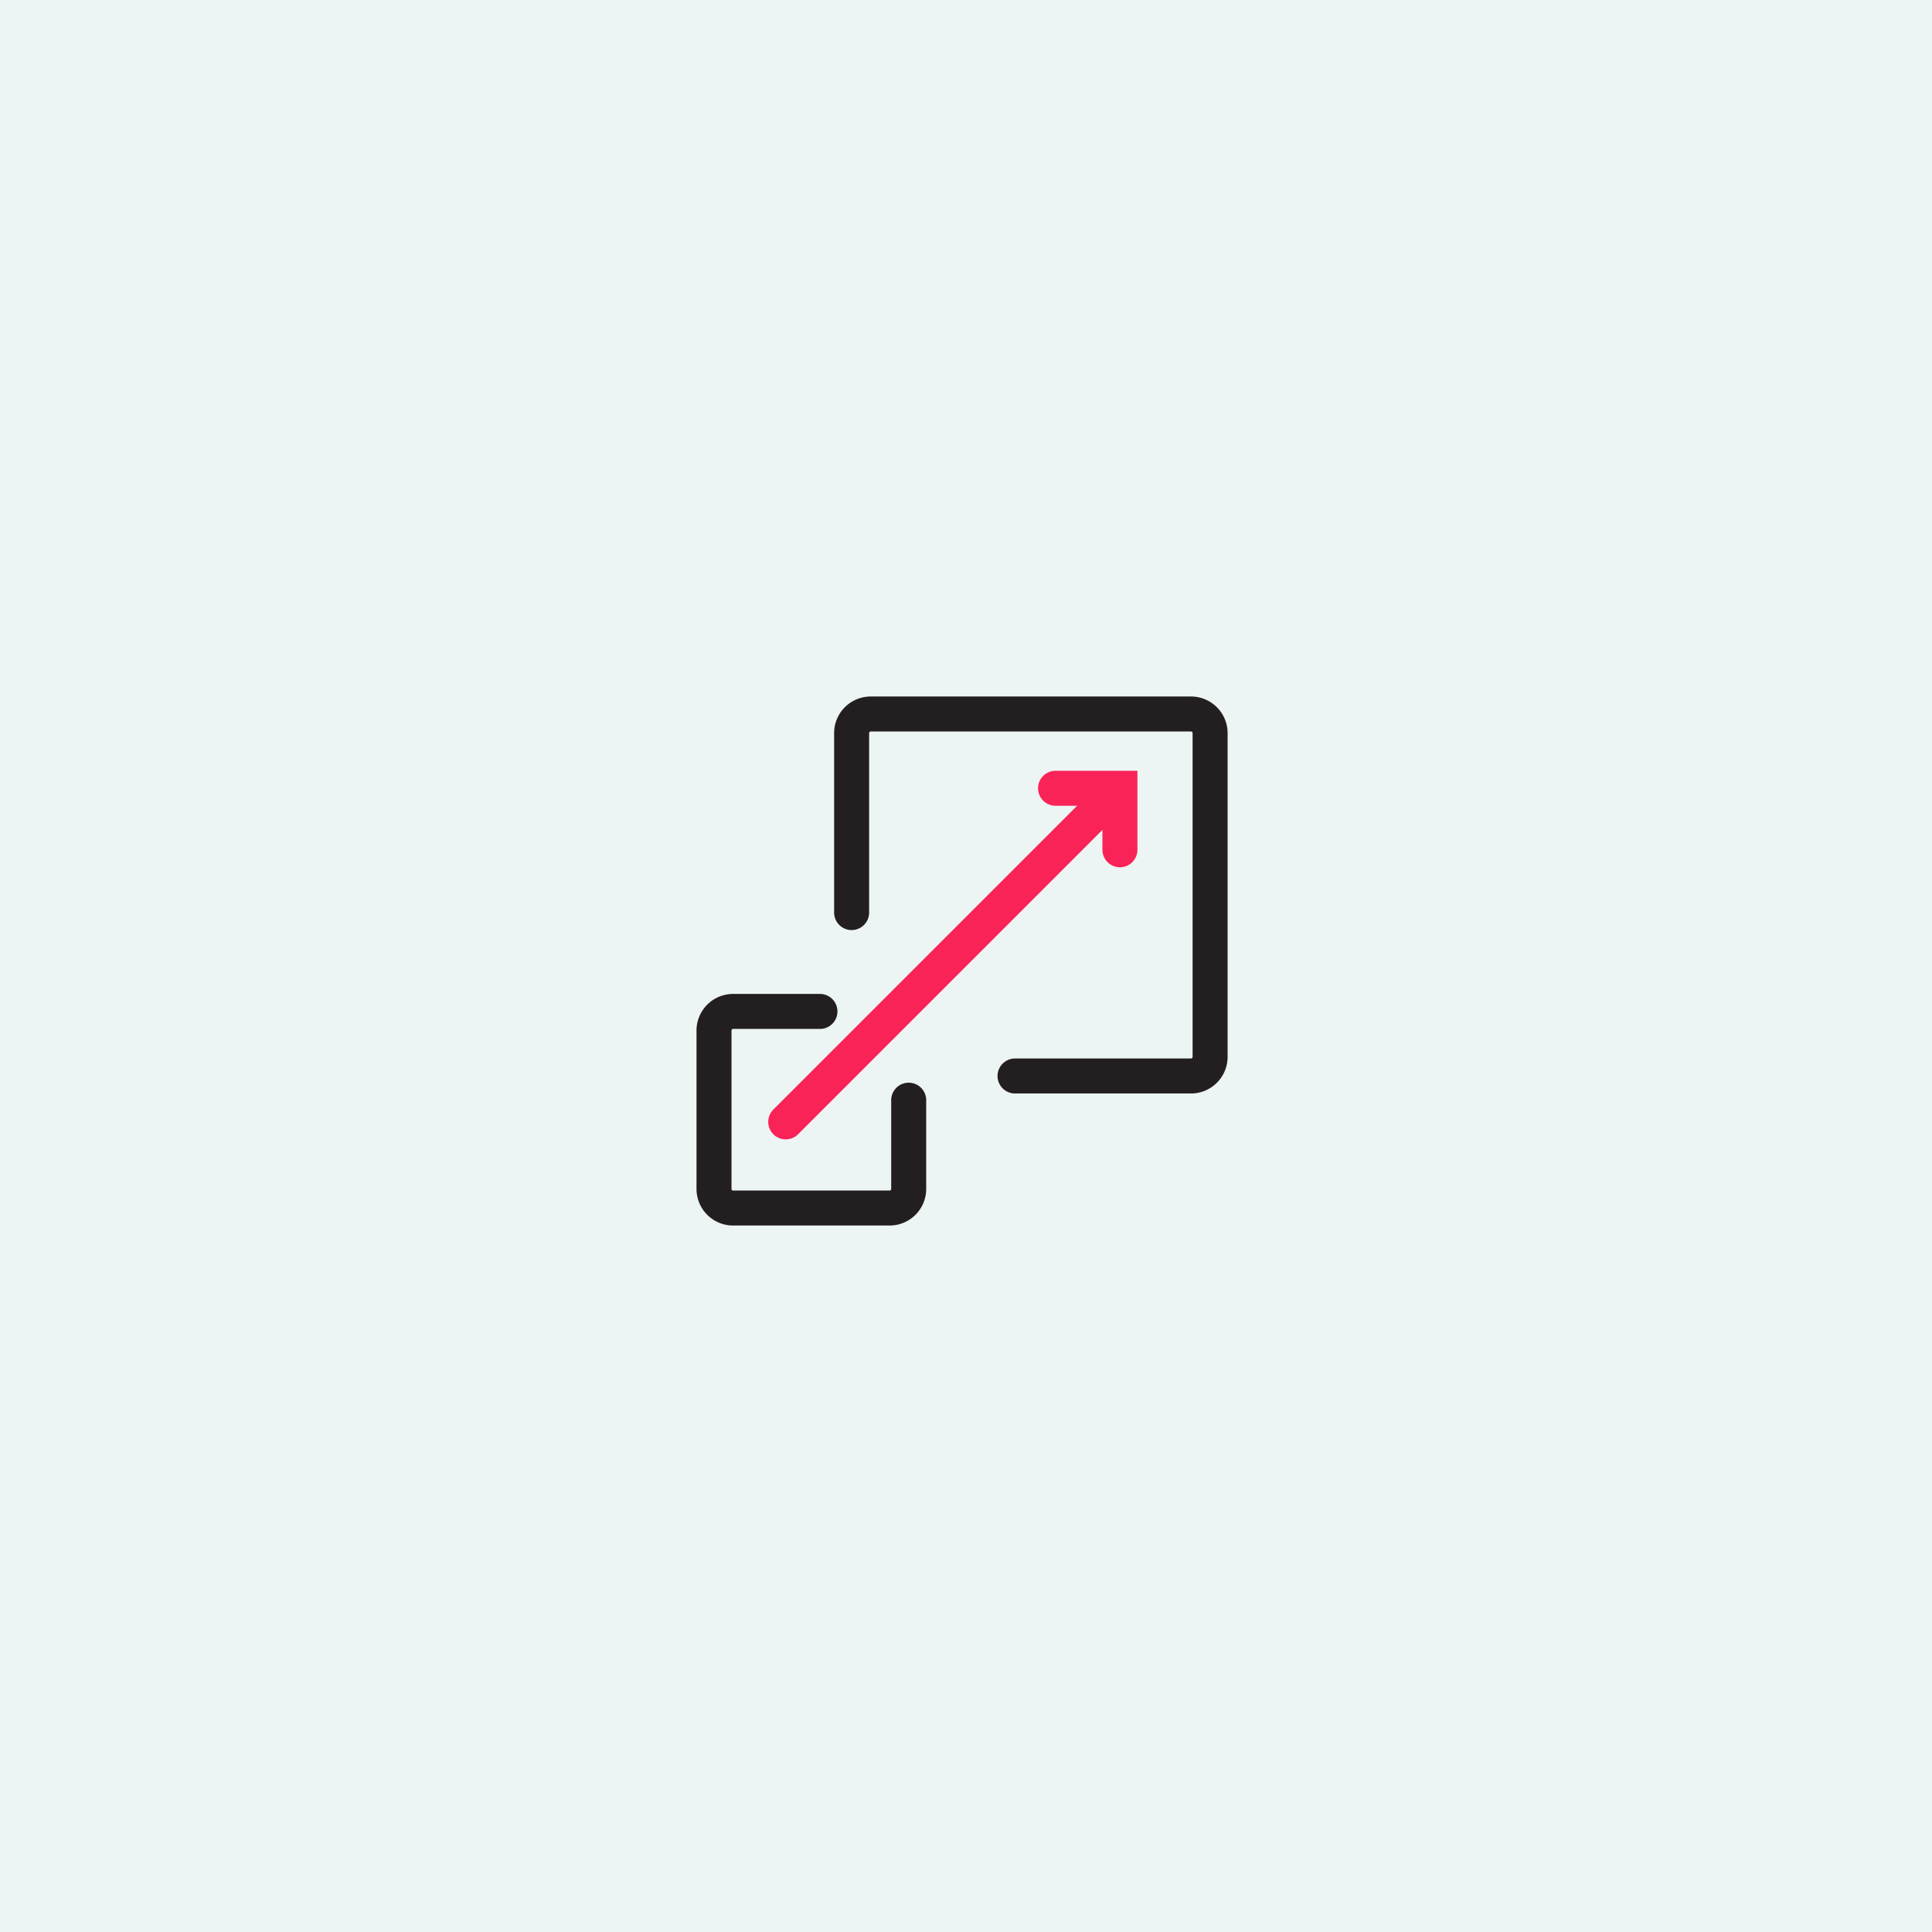 <svg xmlns="http://www.w3.org/2000/svg" width="138" height="138" viewBox="0 0 138 138">
  <g id="Group_16621" data-name="Group 16621" transform="translate(-16301 -2598)">
    <g id="Group_16613" data-name="Group 16613">
      <g id="Group_16605" data-name="Group 16605" transform="translate(-353)">
        <g id="Group_16601" data-name="Group 16601">
          <g id="Group_16596" data-name="Group 16596" transform="translate(27 1239)">
            <g id="Group_16468" data-name="Group 16468">
              <rect id="Rectangle_34542" data-name="Rectangle 34542" width="138" height="138" transform="translate(16627 1359)" fill="#edf4f4"/>
            </g>
          </g>
        </g>
      </g>
      <g id="Group_16622" data-name="Group 16622" transform="translate(16352.719 2612.826)">
        <g id="Group_15852" data-name="Group 15852" transform="translate(-0.719 36.174)">
          <g id="Group_15853" data-name="Group 15853" transform="translate(0 0)">
            <path id="Path_57283" data-name="Path 57283" d="M8.567,174.941h-6.2A1.365,1.365,0,0,0,1,176.306v11.313a1.365,1.365,0,0,0,1.365,1.365H13.542a1.365,1.365,0,0,0,1.365-1.365v-6.338" transform="translate(-1 -153.696)" fill="none" stroke="#231f20" stroke-linecap="round" stroke-miterlimit="10" stroke-width="2.5"/>
            <path id="Path_57284" data-name="Path 57284" d="M93.154,26.856h12.568a1.365,1.365,0,0,0,1.365-1.365V2.365A1.365,1.365,0,0,0,105.721,1H82.846a1.365,1.365,0,0,0-1.365,1.365V15.183" transform="translate(-71.651 -1)" fill="none" stroke="#231f20" stroke-linecap="round" stroke-miterlimit="10" stroke-width="2.5"/>
            <line id="Line_5127" data-name="Line 5127" x1="23.683" y2="23.683" transform="translate(5.123 5.451)" fill="none" stroke="#fa2357" stroke-linecap="round" stroke-miterlimit="10" stroke-width="2.5"/>
            <path id="Path_57285" data-name="Path 57285" d="M216.87,31.785h4.6v4.394" transform="translate(-192.475 -26.48)" fill="none" stroke="#fa2357" stroke-linecap="round" stroke-miterlimit="10" stroke-width="2.5"/>
          </g>
        </g>
      </g>
    </g>
  </g>
</svg>
